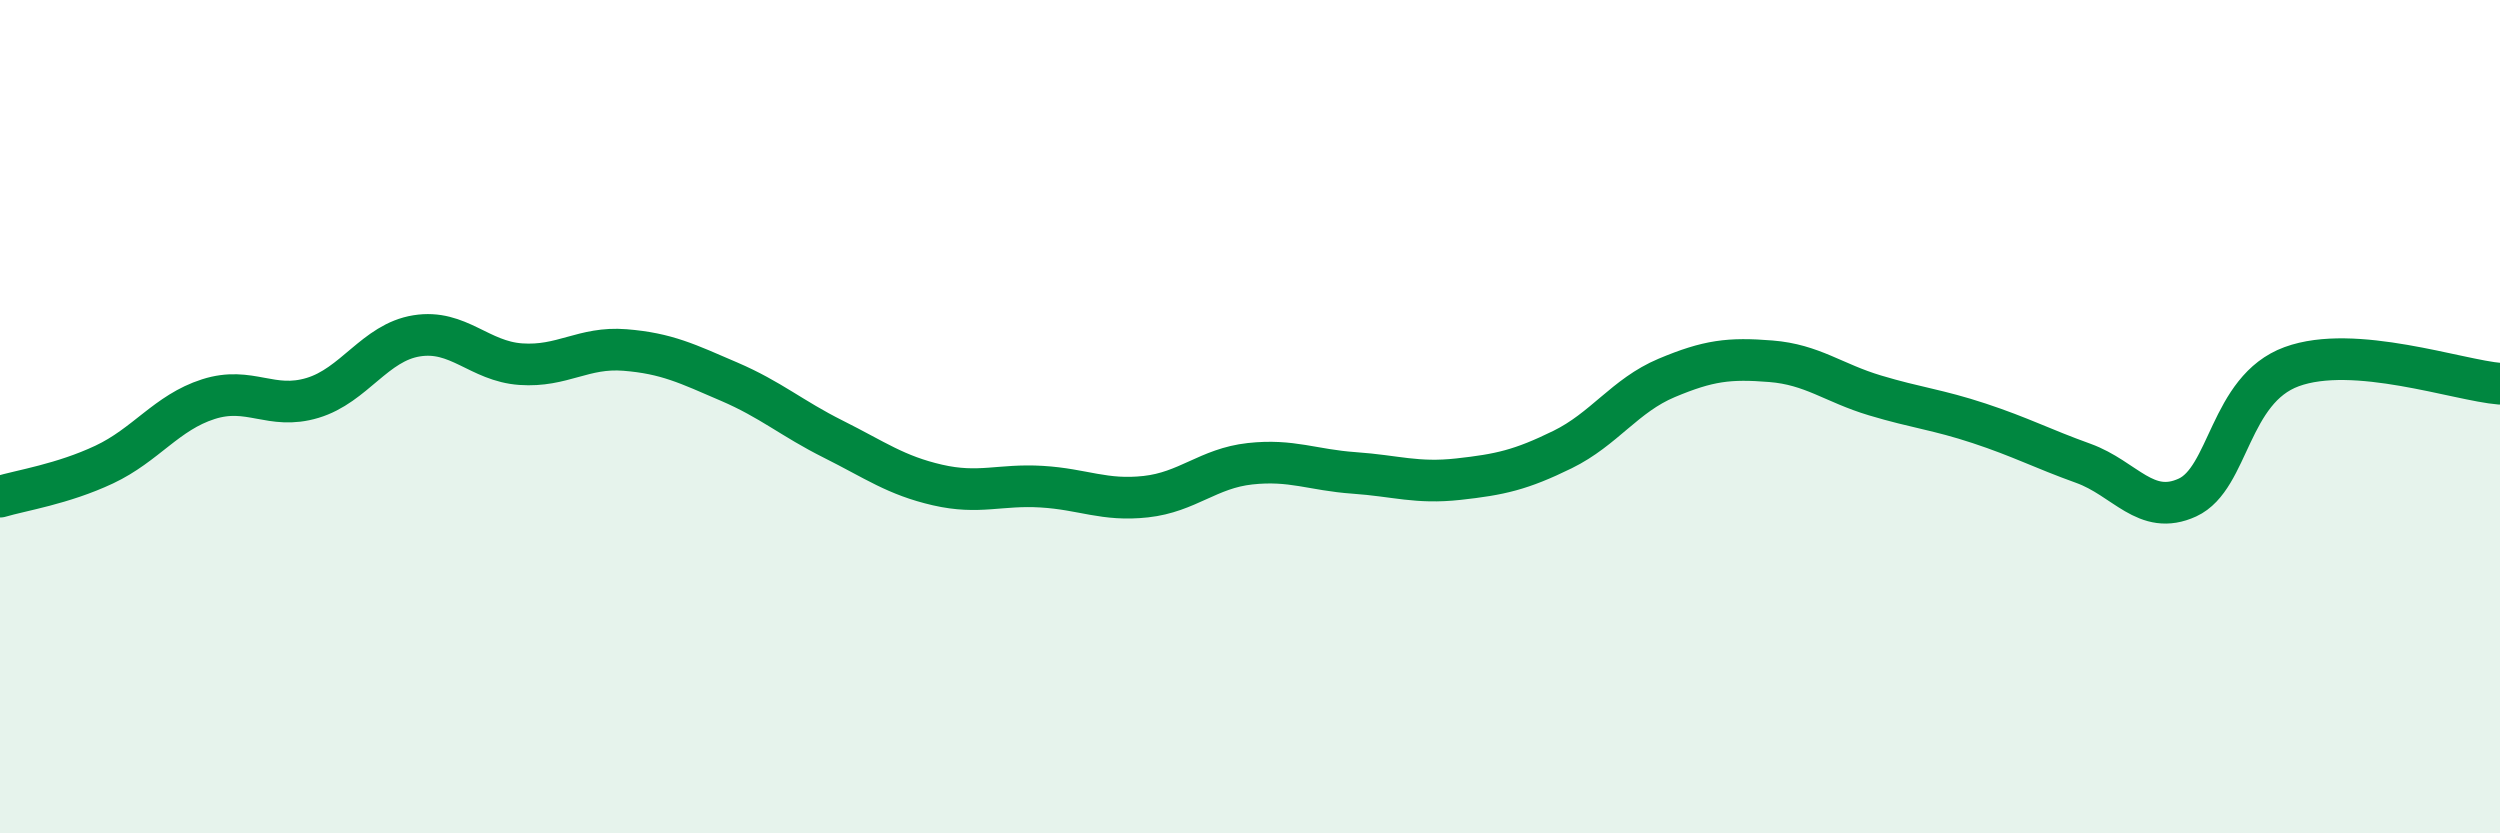 
    <svg width="60" height="20" viewBox="0 0 60 20" xmlns="http://www.w3.org/2000/svg">
      <path
        d="M 0,11.92 C 0.5,11.77 1.5,11.62 2.5,11.15 C 3.5,10.68 4,9.9 5,9.58 C 6,9.26 6.5,9.85 7.5,9.55 C 8.5,9.25 9,8.22 10,8.06 C 11,7.9 11.5,8.67 12.5,8.74 C 13.5,8.81 14,8.32 15,8.4 C 16,8.48 16.5,8.73 17.5,9.16 C 18.5,9.59 19,10.04 20,10.54 C 21,11.04 21.5,11.41 22.5,11.64 C 23.5,11.87 24,11.62 25,11.68 C 26,11.74 26.5,12.03 27.5,11.92 C 28.5,11.81 29,11.24 30,11.13 C 31,11.02 31.5,11.28 32.5,11.35 C 33.5,11.42 34,11.61 35,11.5 C 36,11.39 36.5,11.28 37.5,10.79 C 38.5,10.3 39,9.49 40,9.07 C 41,8.65 41.5,8.59 42.5,8.67 C 43.5,8.75 44,9.19 45,9.49 C 46,9.79 46.5,9.83 47.5,10.16 C 48.5,10.49 49,10.76 50,11.12 C 51,11.48 51.5,12.4 52.5,11.94 C 53.5,11.48 53.5,9.35 55,8.8 C 56.5,8.25 59,9.13 60,9.21L60 20L0 20Z"
        fill="#008740"
        opacity="0.1"
        stroke-linecap="round"
        stroke-linejoin="round"
      />
      <path
        d="M 0,11.92 C 0.5,11.77 1.5,11.62 2.5,11.15 C 3.5,10.68 4,9.9 5,9.58 C 6,9.26 6.5,9.85 7.5,9.55 C 8.5,9.25 9,8.22 10,8.06 C 11,7.9 11.5,8.67 12.5,8.74 C 13.5,8.81 14,8.32 15,8.4 C 16,8.48 16.5,8.73 17.5,9.16 C 18.5,9.59 19,10.04 20,10.54 C 21,11.04 21.5,11.41 22.5,11.64 C 23.5,11.87 24,11.62 25,11.68 C 26,11.74 26.5,12.03 27.5,11.92 C 28.5,11.81 29,11.24 30,11.13 C 31,11.02 31.5,11.28 32.5,11.35 C 33.5,11.42 34,11.61 35,11.5 C 36,11.39 36.5,11.28 37.5,10.79 C 38.5,10.3 39,9.49 40,9.07 C 41,8.65 41.5,8.59 42.5,8.67 C 43.5,8.75 44,9.19 45,9.49 C 46,9.79 46.5,9.83 47.5,10.16 C 48.5,10.49 49,10.76 50,11.12 C 51,11.48 51.5,12.4 52.5,11.94 C 53.5,11.48 53.5,9.35 55,8.8 C 56.5,8.25 59,9.13 60,9.21"
        stroke="#008740"
        stroke-width="1"
        fill="none"
        stroke-linecap="round"
        stroke-linejoin="round"
      />
    </svg>
  